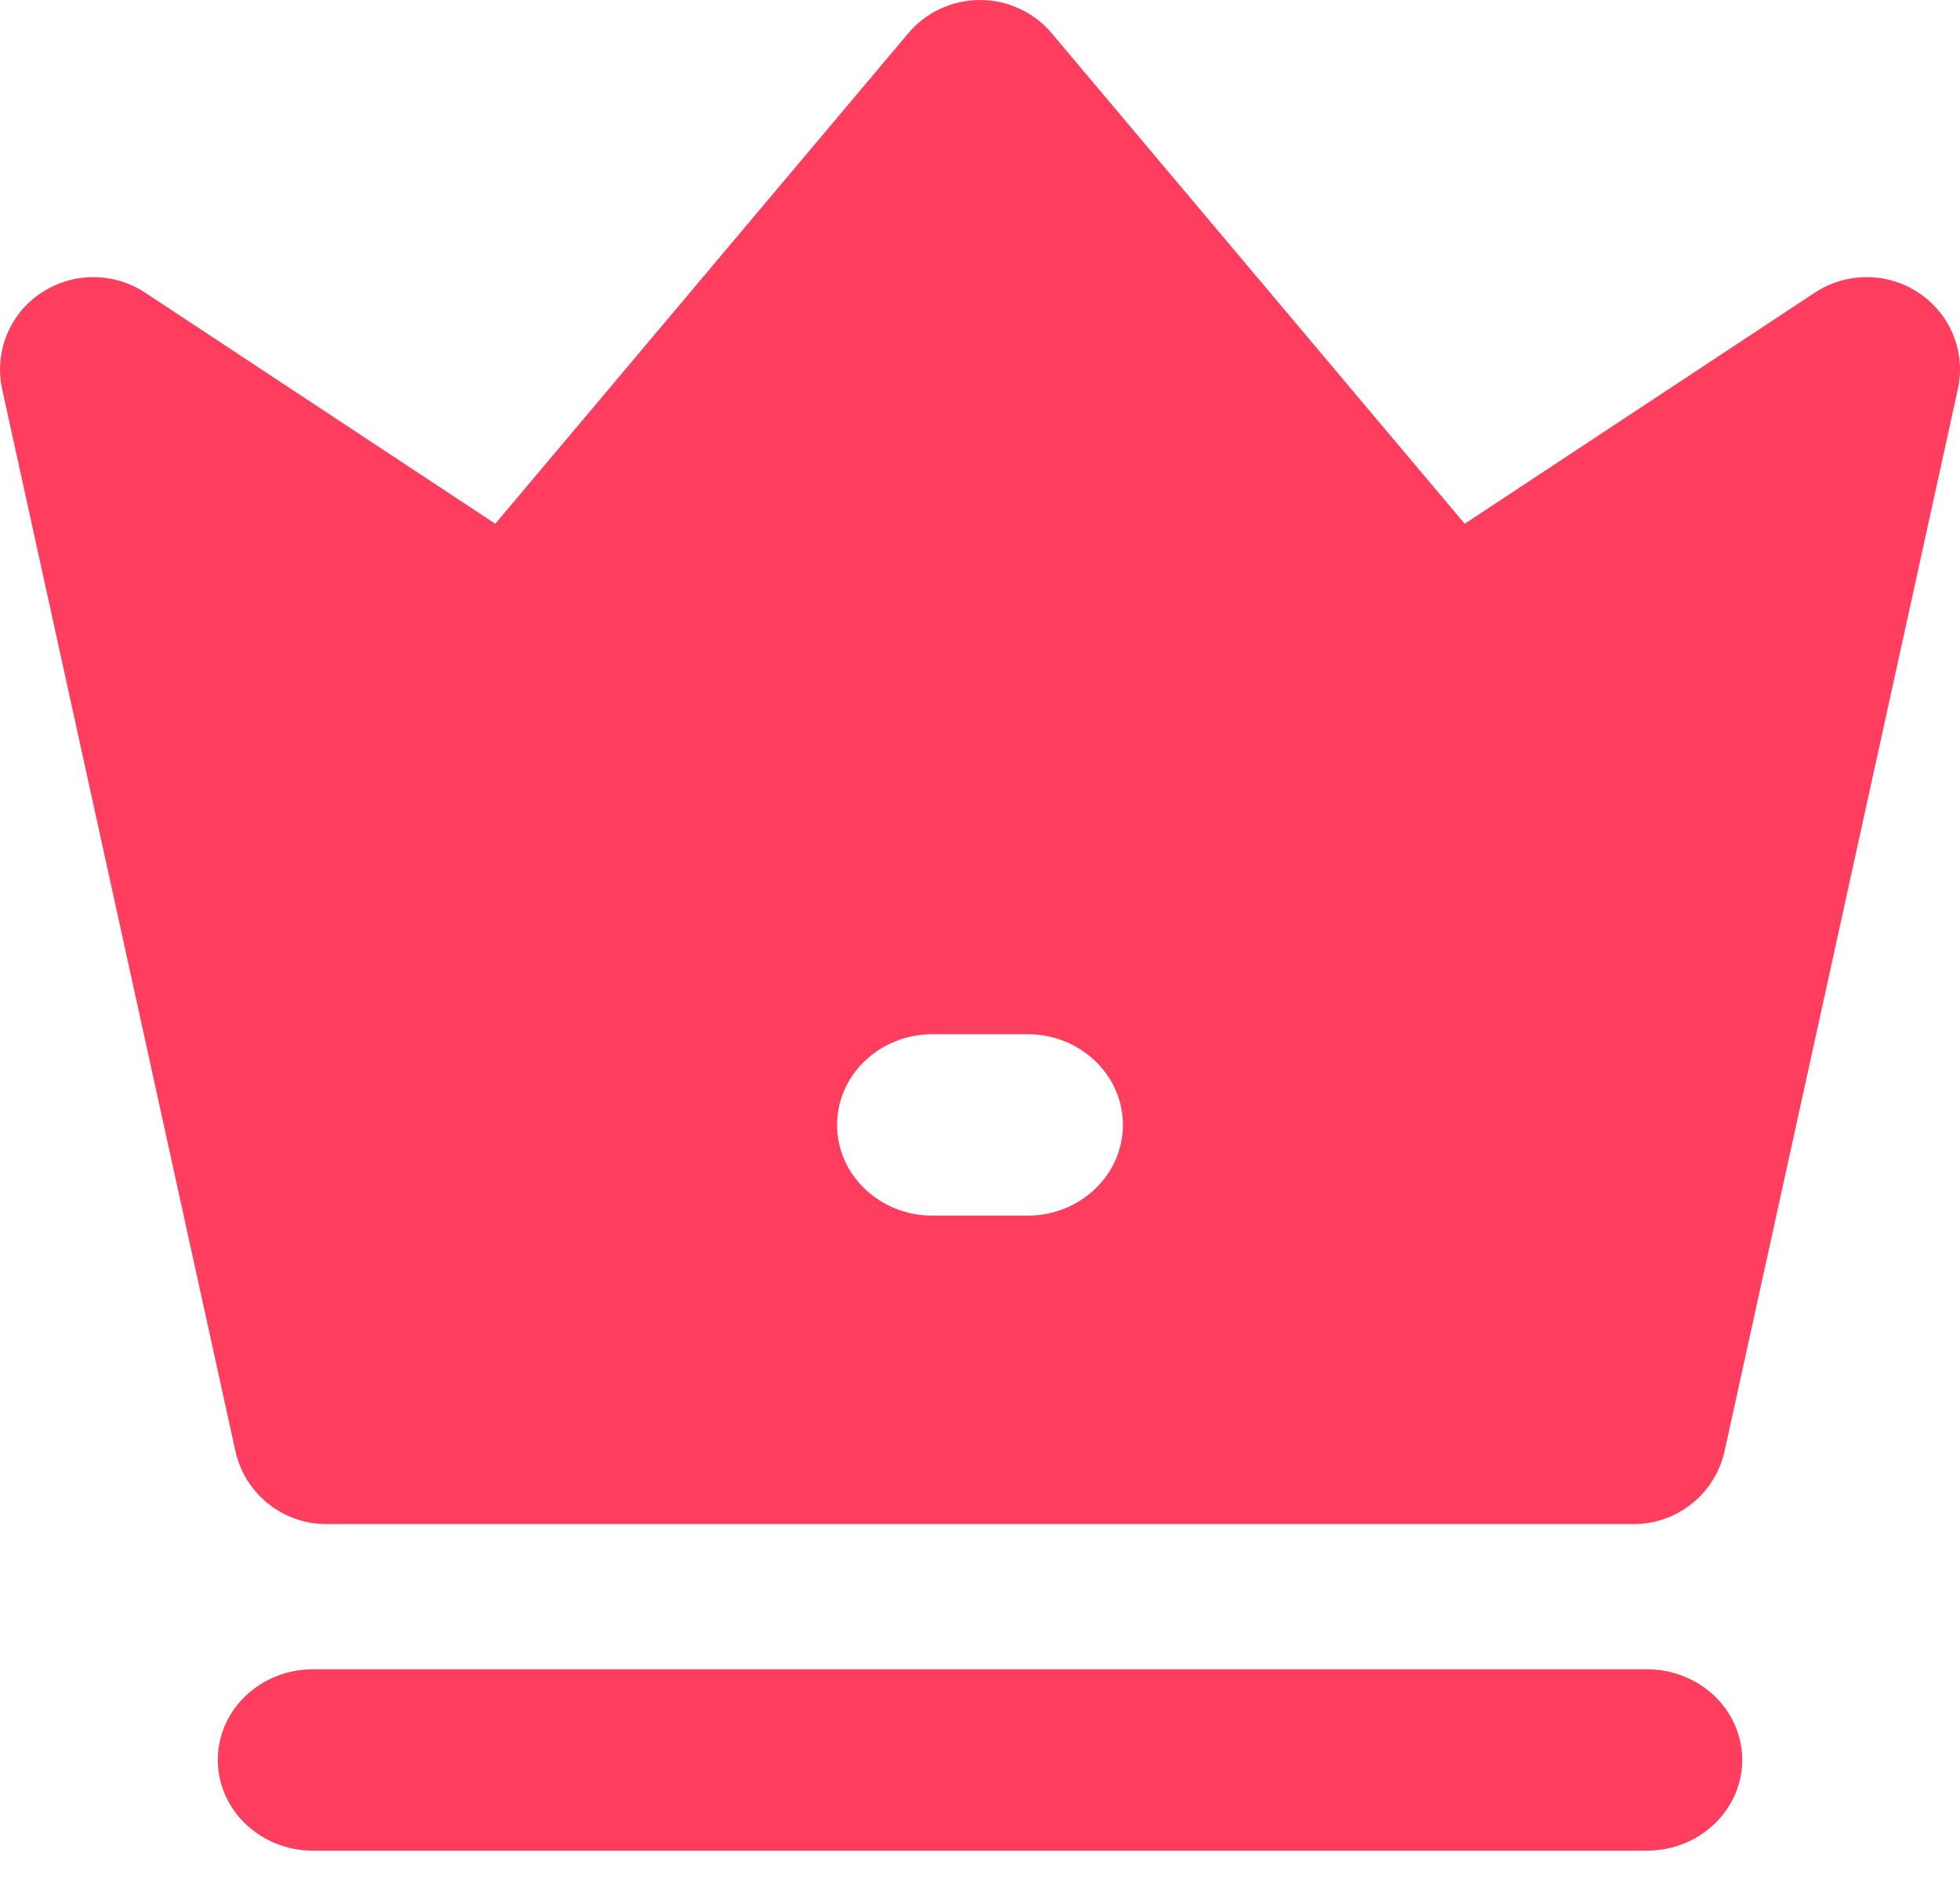 <?xml version="1.0" encoding="UTF-8"?>
<svg width="24px" height="23px" viewBox="0 0 24 23" version="1.1" xmlns="http://www.w3.org/2000/svg" xmlns:xlink="http://www.w3.org/1999/xlink">
    <title>皇冠3</title>
    <g id="页面-1" stroke="none" stroke-width="1" fill="none" fill-rule="evenodd">
        <g id="1920" transform="translate(-392, -540)" fill-rule="nonzero">
            <g id="编组-7" transform="translate(320, 500)">
                <g id="皇冠3" transform="translate(72, 40)">
                    <rect id="矩形" fill="#000000" opacity="0" x="0" y="0" width="22.667" height="22.667"></rect>
                    <path d="M12,0 C12.339,0 12.661,0.149 12.878,0.407 L17.935,6.415 L22.223,3.584 C22.612,3.329 23.115,3.331 23.501,3.591 C23.885,3.85 24.073,4.315 23.974,4.765 L21.117,17.775 C21,18.298 20.535,18.669 20,18.667 L4,18.667 C3.465,18.669 3,18.298 2.883,17.775 L0.026,4.765 C-0.072,4.314 0.115,3.848 0.499,3.591 C0.885,3.331 1.388,3.329 1.777,3.584 L6.065,6.415 L11.122,0.407 C11.34,0.149 11.661,0 12,0 Z M2.667,21.555 C2.667,20.942 3.189,20.445 3.833,20.445 L20.167,20.445 C20.583,20.445 20.969,20.656 21.177,21 C21.386,21.341 21.386,21.77 21.177,22.111 C20.969,22.455 20.584,22.667 20.167,22.667 L3.833,22.667 C3.189,22.667 2.667,22.169 2.667,21.555 Z M10.25,13.778 C10.25,14.391 10.773,14.889 11.417,14.889 L12.583,14.889 C13.227,14.889 13.75,14.391 13.75,13.778 C13.75,13.165 13.227,12.667 12.583,12.667 L11.417,12.667 C10.773,12.667 10.25,13.164 10.25,13.778 L10.25,13.778 Z" id="形状" fill="#FF3E5F"></path>
                </g>
            </g>
        </g>
    </g>
</svg>